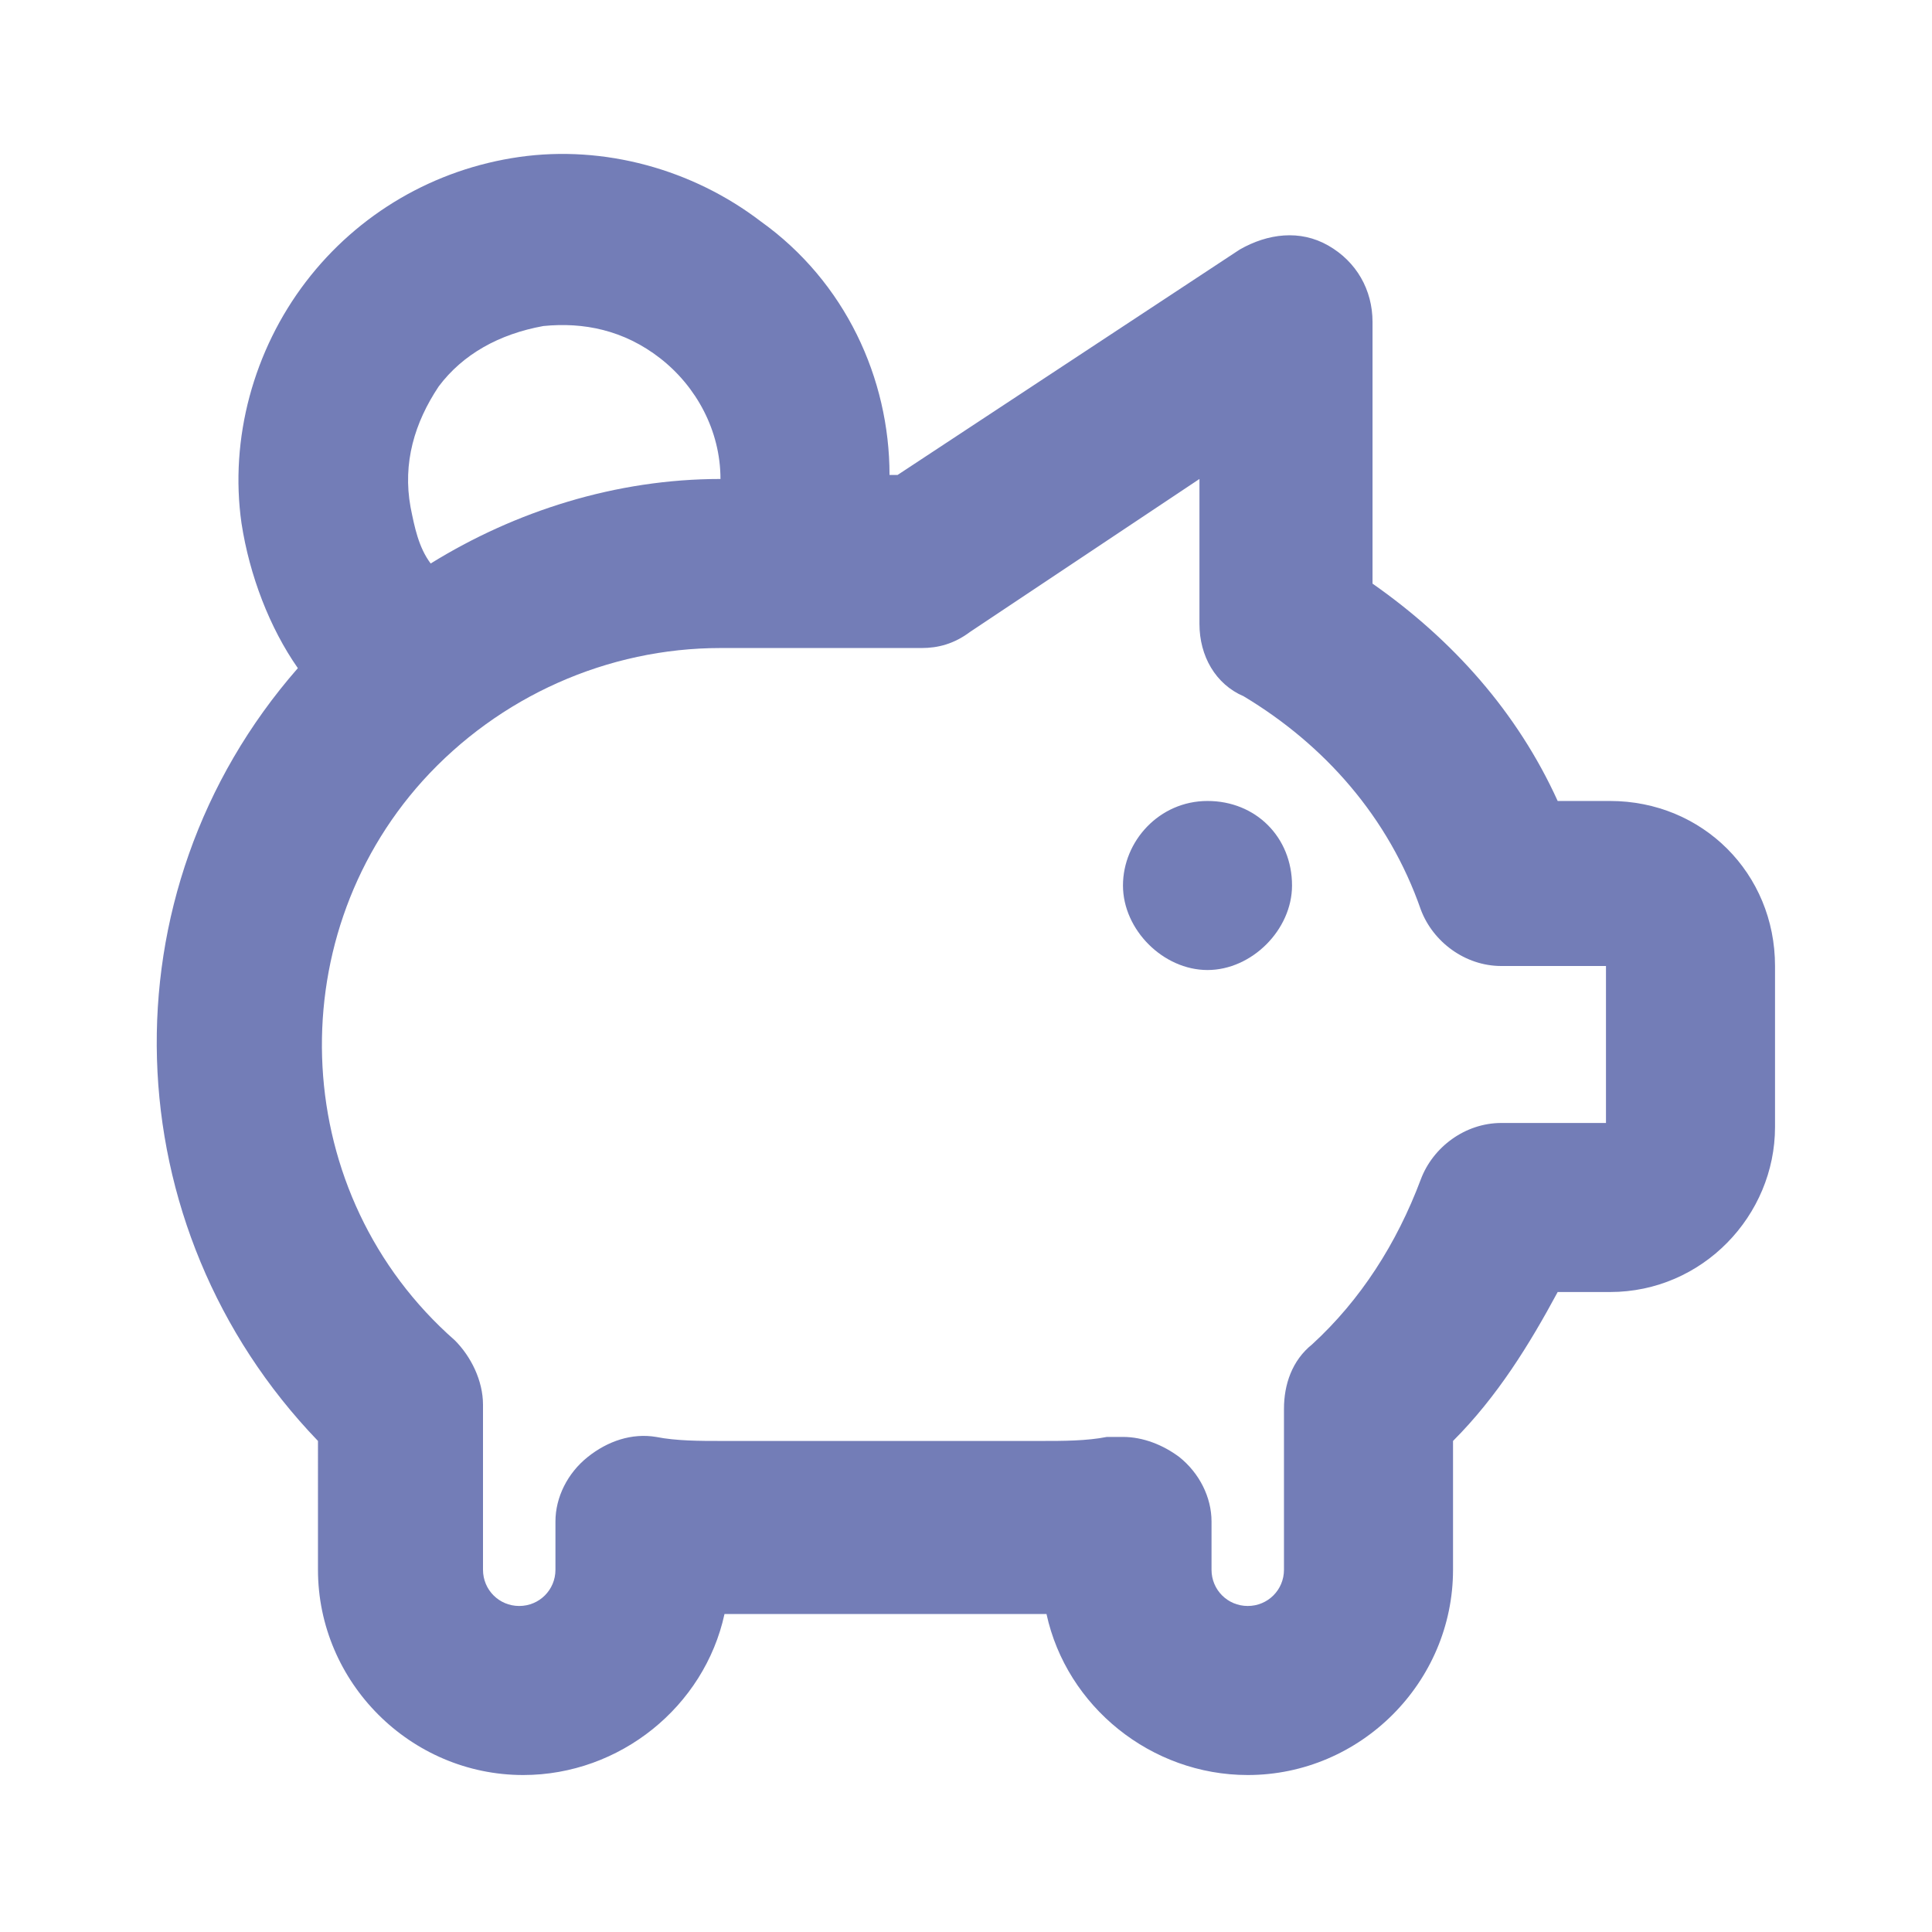 <?xml version="1.0" encoding="utf-8"?>
<!-- Generator: Adobe Illustrator 23.0.1, SVG Export Plug-In . SVG Version: 6.00 Build 0)  -->
<svg version="1.1" id="Livello_1" xmlns="http://www.w3.org/2000/svg" xmlns:xlink="http://www.w3.org/1999/xlink" x="0px" y="0px"
	 width="48px" height="48px" viewBox="0 0 48 48" style="enable-background:new 0 0 48 48;" xml:space="preserve">
<style type="text/css">
	.st0{fill:#737DB7;}
</style>
<g>
	<path class="st0" d="M30,19.9c-1.2,0-2.1,1-2.1,2.1s1,2.1,2.1,2.1s2.1-1,2.1-2.1v0C32.1,20.8,31.2,19.9,30,19.9z"/>
	<path class="st0" d="M40,19.9h-1.3c-1-2.2-2.6-4-4.6-5.4V8c0-0.8-0.4-1.5-1.1-1.9c-0.7-0.4-1.5-0.3-2.2,0.1l-8.5,5.6h-0.2
		c0-2.4-1.1-4.8-3.2-6.3c-1.7-1.3-3.9-1.9-6-1.6C10.8,4.2,8.9,5.3,7.6,7c-1.3,1.7-1.9,3.9-1.6,6c0.2,1.3,0.7,2.6,1.4,3.6
		c-4.9,5.6-4.6,13.9,0.5,19.2V39c0,2.8,2.3,5.1,5.1,5.1c2.4,0,4.5-1.7,5-4h8c0,0,0,0,0,0c0.5,2.3,2.6,4,5,4c2.8,0,5.1-2.3,5.1-5.1
		v-3.2c1.1-1.1,1.9-2.4,2.6-3.7H40c2.3,0,4.1-1.9,4.1-4.1v-4C44.1,21.7,42.3,19.9,40,19.9z M10.9,9.6c0.6-0.8,1.5-1.3,2.6-1.5
		c1-0.1,2,0.1,2.9,0.8c0.9,0.7,1.5,1.8,1.5,3c-2.6,0-5.1,0.8-7.2,2.1c-0.3-0.4-0.4-0.9-0.5-1.4C10,11.5,10.3,10.5,10.9,9.6z
		 M39.9,27.9h-2.6c-0.9,0-1.7,0.6-2,1.4c-0.6,1.6-1.5,3-2.7,4.1c-0.5,0.4-0.7,1-0.7,1.6V39c0,0.5-0.4,0.9-0.9,0.9
		c-0.5,0-0.9-0.4-0.9-0.9v-1.2c0-0.6-0.3-1.2-0.8-1.6c-0.4-0.3-0.9-0.5-1.4-0.5c-0.1,0-0.2,0-0.4,0c-0.5,0.1-1.1,0.1-1.6,0.1h-8
		c0,0,0,0,0,0c-0.5,0-1.1,0-1.6-0.1c-0.6-0.1-1.2,0.1-1.7,0.5c-0.5,0.4-0.8,1-0.8,1.6V39c0,0.5-0.4,0.9-0.9,0.9s-0.9-0.4-0.9-0.9
		v-4.1c0-0.6-0.3-1.2-0.7-1.6c-4.1-3.6-4.4-9.9-0.8-13.9c1.9-2.1,4.6-3.3,7.4-3.3c0,0,0,0,0,0h5c0.4,0,0.8-0.1,1.2-0.4l5.7-3.8v3.6
		c0,0.8,0.4,1.5,1.1,1.8c2,1.2,3.6,3,4.4,5.3c0.3,0.8,1.1,1.4,2,1.4h2.6V27.9z"/>
</g>
</svg>
